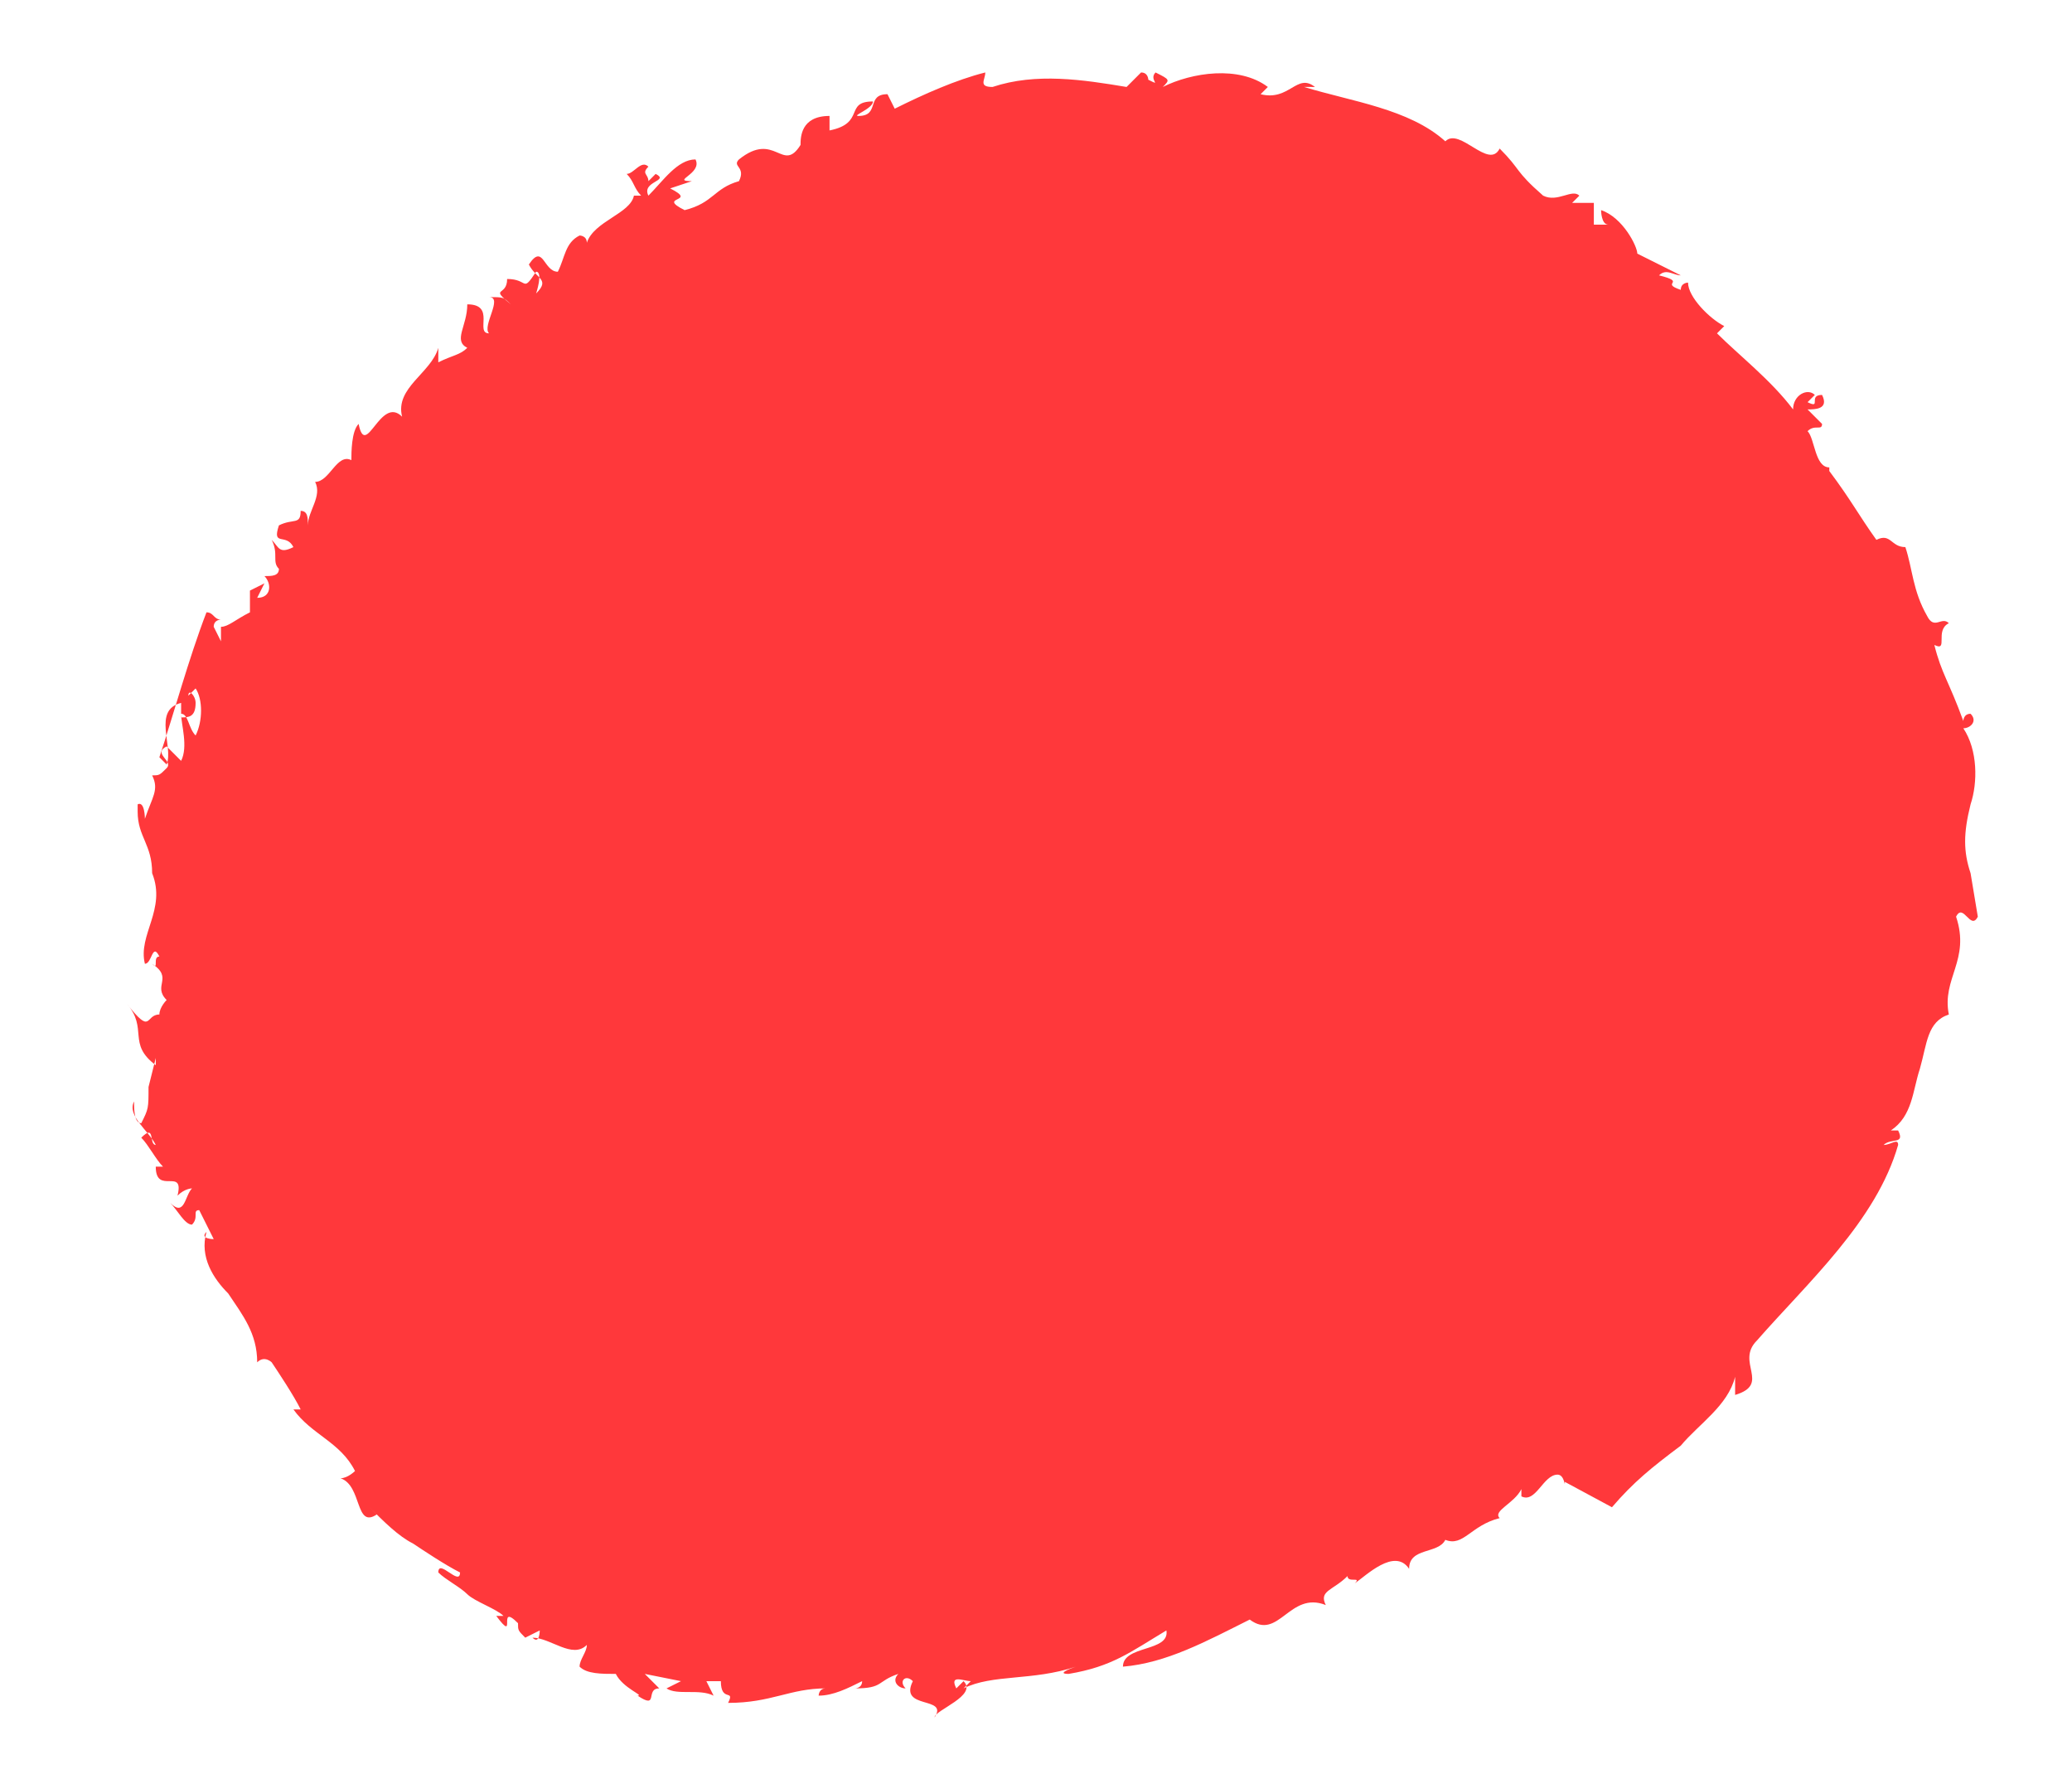 <?xml version="1.0" encoding="UTF-8"?> <!-- Generator: Adobe Illustrator 25.4.1, SVG Export Plug-In . SVG Version: 6.00 Build 0) --> <svg xmlns="http://www.w3.org/2000/svg" xmlns:xlink="http://www.w3.org/1999/xlink" id="Слой_1" x="0px" y="0px" viewBox="0 0 57.2 49.1" style="enable-background:new 0 0 57.2 49.1;" xml:space="preserve"> <style type="text/css"> .st0{clip-path:url(#SVGID_00000144315873052231618920000004309090473195904929_);fill-rule:evenodd;clip-rule:evenodd;fill:#FF383B;} </style> <g> <defs> <rect id="SVGID_1_" x="-426.3" y="-183.8" width="887.5" height="733.5"></rect> </defs> <clipPath id="SVGID_00000128443079652505610810000008622137491913676200_"> <use xlink:href="#SVGID_1_" style="overflow:visible;"></use> </clipPath> <path style="clip-path:url(#SVGID_00000128443079652505610810000008622137491913676200_);fill-rule:evenodd;clip-rule:evenodd;fill:#FF383B;" d=" M286.8,191.1c-0.2,0-0.2,0.2-0.4,0.2C286.4,191.3,286.6,191.3,286.8,191.1z M288.1,191.3c-0.2-0.2-0.4,0-0.6,0v-0.4 C287.4,191.1,287.6,191.1,288.1,191.3z M265.8,224.9c0,0,0.2,0,0.2,0.4C265.8,225.1,265.8,224.9,265.8,224.9z M264.6,210.1l0.2,0.6 c-0.2,0-0.2,0.2-0.4,0.2L264.6,210.1z M264.1,213.7v-0.4c0,0,0,0.2,0.2,0.4H264.1z M43.2,40.9L43.2,40.9c0,0.2,0-0.2-0.2-0.2 c-0.4,0-0.6,0.8-1,0.6v-0.2c-0.2,0.4-0.8,0.6-0.6,0.8c-0.8,0.2-1,0.8-1.5,0.6c-0.2,0.4-1,0.2-1,0.8c-0.4-0.6-1.2,0.2-1.5,0.4 c0.2-0.2-0.2,0-0.2-0.2c-0.4,0.4-0.8,0.4-0.6,0.8c-1-0.4-1.3,1-2.1,0.4c-1.2,0.6-2.3,1.2-3.5,1.3c0-0.6,1.3-0.4,1.2-1 c-1,0.6-1.5,1-2.7,1.2c-0.4,0,0.2-0.2,0.2-0.2c-1.2,0.4-2.3,0.2-3.1,0.6l0.2-0.2c-0.2,0-0.6-0.2-0.4,0.2l0.2-0.2 c0.4,0.4-0.8,0.8-0.8,1c0.4-0.6-1-0.2-0.6-1c-0.2-0.2-0.4,0-0.2,0.2c-0.2,0-0.4-0.2-0.2-0.4c-0.6,0.2-0.4,0.4-1.2,0.4 c0,0,0.2,0,0.2-0.2c-0.4,0.2-0.8,0.4-1.2,0.4c0,0,0-0.2,0.2-0.2c-1,0-1.5,0.4-2.7,0.4c0.2-0.4-0.2,0-0.2-0.6h-0.4l0.2,0.4 c-0.4-0.2-1,0-1.3-0.2l0.4-0.2l-1-0.2l0.4,0.4c-0.4,0,0,0.6-0.6,0.2c0.2,0-0.4-0.2-0.6-0.6c-0.4,0-0.8,0-1-0.2 c0-0.2,0.2-0.4,0.2-0.6c-0.4,0.4-1-0.2-1.5-0.2c0.2,0.2,0.2-0.2,0.2-0.2l-0.4,0.2c-0.2-0.2-0.2-0.2-0.2-0.4c-0.6-0.6,0,0.6-0.6-0.2 c0,0,0,0,0.2,0c-0.2-0.2-0.8-0.4-1-0.6c-0.2-0.2-0.6-0.4-0.8-0.6c0-0.4,0.6,0.4,0.6,0c-0.4-0.2-1-0.6-1.3-0.8 c-0.4-0.2-0.8-0.6-1.2-1l0.2,0.2c-0.6,0.4-0.4-0.8-1-1c0.2,0,0.4-0.2,0.4-0.2c-0.4-0.8-1.2-1-1.7-1.7h0.2c-0.2-0.4-0.6-1-0.8-1.3 c0,0-0.2-0.2-0.4,0c0-0.8-0.4-1.3-0.8-1.9c-0.4-0.4-0.8-1-0.6-1.7c-0.2,0.2,0.2,0.2,0.2,0.2l-0.4-0.8c-0.2,0,0,0.2-0.2,0.4 c-0.2,0-0.4-0.4-0.6-0.6c0.4,0.4,0.4-0.2,0.6-0.4c0,0-0.2,0-0.4,0.2c0.2-0.8-0.6,0-0.6-0.8h0.2c-0.2-0.2-0.4-0.6-0.6-0.8 c0.4-0.4,0.2,0.2,0.4,0.2c-0.2-0.4-0.8-0.8-0.6-1.2c0,0.2,0,0.6,0.2,0.6c0.2-0.4,0.2-0.4,0.2-1l0.2-0.8v0.2c-0.8-0.6-0.2-1-0.8-1.7 C4.2,28.6,4,28,4.4,28c0-0.2,0.2-0.4,0.2-0.4c-0.4-0.4,0.2-0.6-0.4-1c0.2,0.2,0-0.2,0.2-0.2c-0.2-0.4-0.2,0.2-0.4,0.2 c-0.2-0.8,0.6-1.5,0.2-2.5c0-0.8-0.4-1-0.4-1.7v-0.2C4,22.1,4,22.6,4,22.6c0.2-0.6,0.4-0.8,0.2-1.2c0.2,0,0.2,0,0.4-0.2 c0.2-0.2-0.4-0.4,0-0.6c0.2,0.2,0.2,0.2,0.4,0.4c0.2-0.4,0-1,0-1.3c0.2,0,0.2,0.4,0.4,0.6c0.2-0.4,0.2-1,0-1.3l-0.2,0.2 c0-0.2,0.2,0,0.2,0.2c0,0.4-0.2,0.4-0.4,0.4v-0.4c-0.8,0.2-0.2,1.2-0.4,1.7l-0.2-0.2c0.4-1.2,0.8-2.7,1.3-4c0.2,0,0.2,0.2,0.4,0.2 c0,0-0.2,0-0.2,0.2l0.2,0.4v-0.4c0.2,0,0.4-0.2,0.8-0.4v-0.6l0.4-0.2l-0.2,0.4c0.4,0,0.4-0.4,0.2-0.6c0.2,0,0.4,0,0.4-0.2 c-0.2-0.2,0-0.4-0.2-0.8c0.2,0.2,0.2,0.4,0.6,0.2c-0.2-0.4-0.6,0-0.4-0.6c0.4-0.2,0.6,0,0.6-0.4c0.2,0,0.2,0.2,0.2,0.4 c0-0.4,0.4-0.8,0.2-1.2c0.4,0,0.6-0.8,1-0.6c0-0.2,0-0.8,0.2-1c0.2,1,0.6-0.8,1.2-0.2c-0.2-0.8,0.8-1.2,1-1.9V10 c0.4-0.2,0.6-0.2,0.8-0.4c-0.4-0.2,0-0.6,0-1.2c0.8,0,0.2,0.8,0.6,0.8c-0.2-0.2,0.4-1,0-1c0.4,0,0.4,0,0.6,0.2 C13.5,7.9,14,8.2,14,7.7c0.6,0,0.4,0.4,0.8-0.2c0.2,0,0,0.6,0,0.6c0.4-0.4,0-0.4-0.2-0.8C15,6.7,15,7.5,15.4,7.5 c0.2-0.4,0.2-0.8,0.6-1c0,0,0.2,0,0.2,0.2c0.2-0.6,1.2-0.8,1.3-1.3h0.2c-0.2-0.2-0.2-0.4-0.4-0.6c0.2,0,0.4-0.4,0.6-0.2 c-0.2,0.2,0,0.2,0,0.4l0.2-0.2C18.5,5,17.7,5,17.9,5.4c0.4-0.4,0.8-1,1.3-1C19.4,4.8,18.5,5,19.1,5l-0.6,0.2 c0.8,0.4-0.4,0.2,0.4,0.6c0.8-0.2,0.8-0.6,1.5-0.8c0.2-0.4-0.2-0.4,0-0.6c1-0.8,1.2,0.4,1.7-0.4c0-0.2,0-0.8,0.8-0.8v0.4 c1-0.2,0.4-0.8,1.2-0.8c0,0.2-0.6,0.4-0.4,0.4c0.6,0,0.2-0.6,0.8-0.6l0.2,0.4c0.8-0.4,1.7-0.8,2.5-1c0,0.2-0.2,0.4,0.2,0.4 c1.2-0.4,2.5-0.2,3.7,0l0.4-0.4c0.2,0,0.2,0.2,0.2,0.2c0.4,0.2,0,0,0.2-0.2c0.4,0.2,0.4,0.2,0.2,0.4c0.8-0.4,2.1-0.6,2.9,0 l-0.2,0.2c0.8,0.2,1-0.6,1.5-0.2H36c1.3,0.4,2.9,0.6,3.9,1.5c0.4-0.4,1.2,0.8,1.5,0.2c0.6,0.6,0.4,0.6,1.2,1.3c0.4,0.2,0.8-0.2,1,0 l-0.2,0.2h0.6v0.6h0.4c-0.2,0-0.2-0.4-0.2-0.4c0.6,0.2,1,1,1,1.2l1.2,0.6c-0.2,0-0.4-0.2-0.6,0c0.8,0.2,0,0.2,0.6,0.4 c0-0.2,0.2-0.2,0.2-0.2c0,0.4,0.6,1,1,1.2l-0.2,0.2c0.6,0.6,1.5,1.3,2.1,2.1c0-0.4,0.4-0.6,0.6-0.4l-0.2,0.2c0.4,0.2,0-0.2,0.4-0.2 c0.2,0.4-0.2,0.4-0.4,0.4l0.4,0.4c0,0.2-0.2,0-0.4,0.2c0.2,0.2,0.2,1,0.6,1V13c0.6,0.8,0.8,1.2,1.3,1.9c0.4-0.2,0.4,0.2,0.8,0.2 c0.2,0.6,0.2,1.2,0.6,1.9c0.2,0.4,0.4,0,0.6,0.2c-0.4,0.2,0,0.8-0.4,0.6c0.2,0.8,0.4,1,0.8,2.1c0,0,0-0.2,0.2-0.2 c0.2,0.2,0,0.4-0.2,0.4c0.4,0.6,0.4,1.5,0.2,2.1c-0.2,0.8-0.2,1.3,0,1.9l0.2,1.2c-0.2,0.4-0.4-0.4-0.6,0c0.4,1.2-0.4,1.7-0.2,2.7 c-0.6,0.2-0.6,0.8-0.8,1.5c-0.2,0.6-0.2,1.3-0.8,1.7h0.2c0.2,0.4-0.2,0.2-0.4,0.4c0.2,0,0.4-0.2,0.4,0c-0.6,2.1-2.5,3.8-3.9,5.4 c-0.6,0.6,0.4,1.2-0.6,1.5V38c-0.2,0.8-1,1.3-1.5,1.9c-0.8,0.6-1.3,1-1.9,1.7"></path> </g> </svg> 
